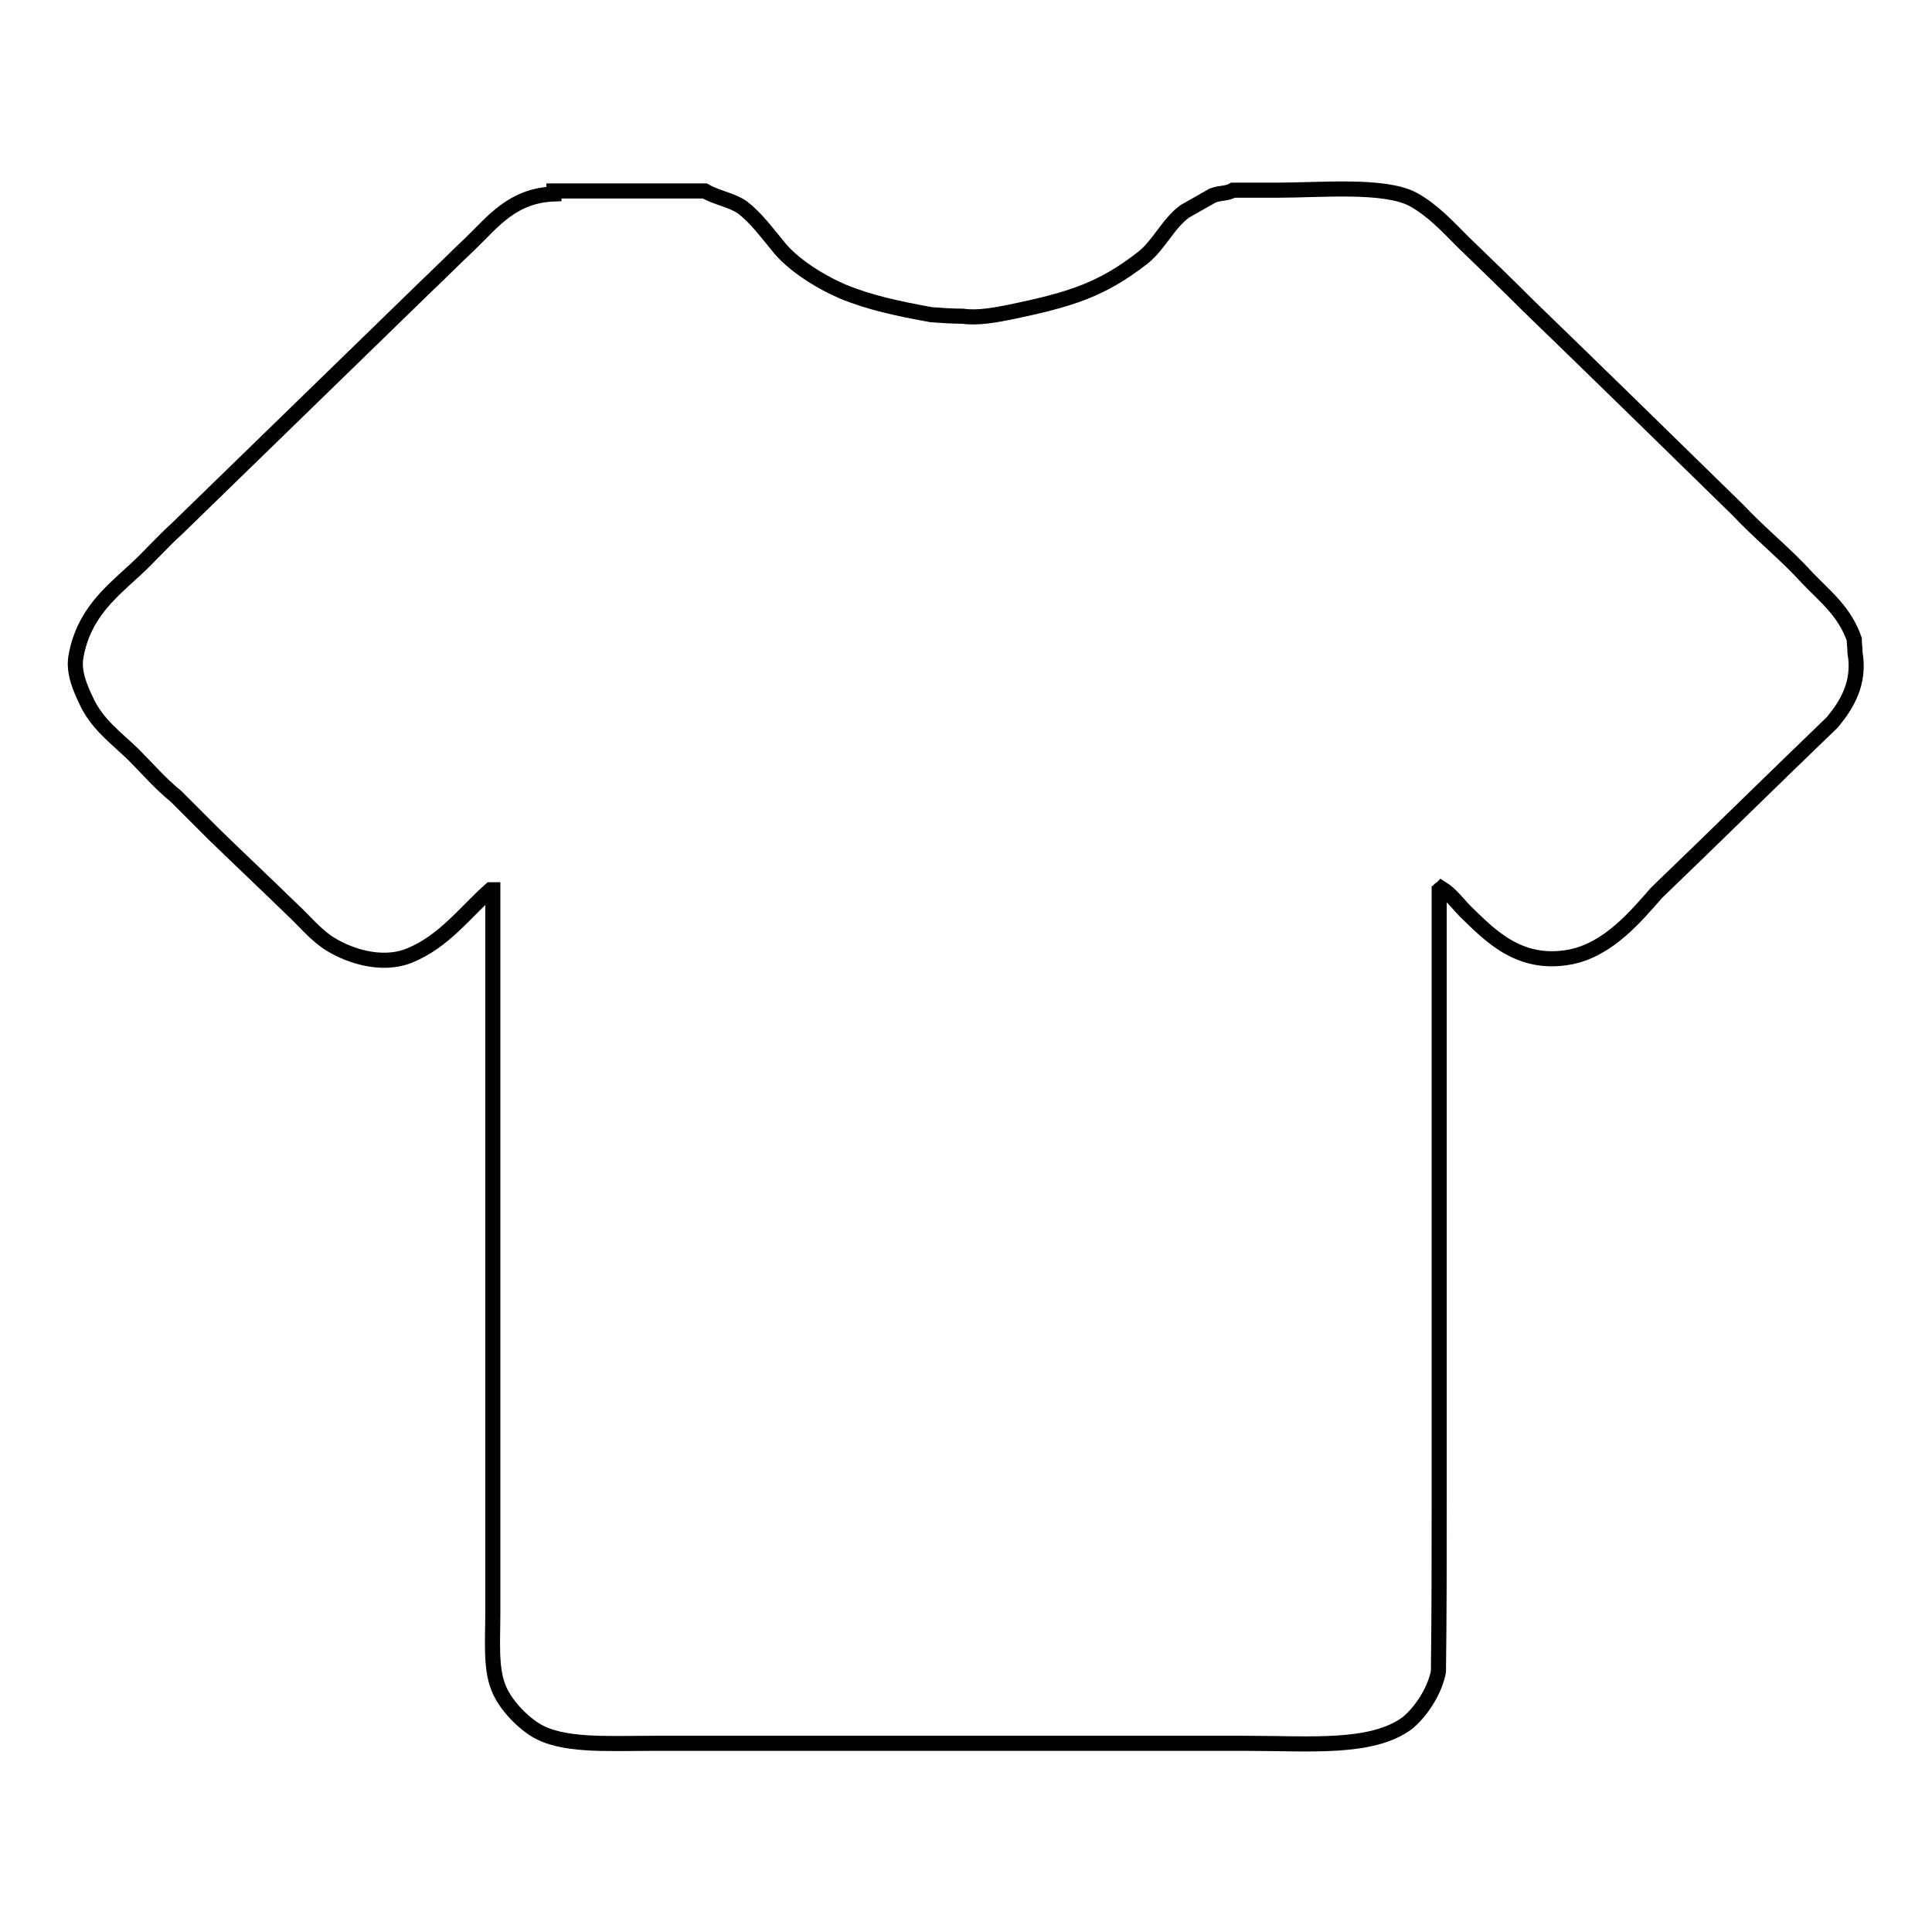 <?xml version="1.0" encoding="utf-8"?>
<!-- Svg Vector Icons : http://www.onlinewebfonts.com/icon -->
<!DOCTYPE svg PUBLIC "-//W3C//DTD SVG 1.1//EN" "http://www.w3.org/Graphics/SVG/1.1/DTD/svg11.dtd">
<svg version="1.1" xmlns="http://www.w3.org/2000/svg" xmlns:xlink="http://www.w3.org/1999/xlink" x="0px" y="0px" viewBox="0 0 256 256" enable-background="new 0 0 256 256" xml:space="preserve">
<g> <path stroke-width="2" fill-opacity="0" stroke="#000000"  d="M73.4,25.3h20c1.5,0.9,3.6,1.2,5,2.2c1.8,1.4,3.1,3.2,4.6,5c1.9,2.5,5.6,4.8,8.6,6.1 c3.6,1.5,7.4,2.3,11.8,3.1c1.4,0.1,2.8,0.2,4.2,0.2c1.9,0.3,4.5-0.2,6-0.5c8.3-1.7,12.4-3,17.9-7.3c2.1-1.7,3.3-4.5,5.5-6.1 c1.2-0.7,2.5-1.4,3.7-2.1c1.1-0.4,1.8-0.2,2.7-0.7h5.9c5.7,0,14.1-0.8,17.9,1.2c2.6,1.4,4.7,3.7,6.7,5.7c2.9,2.8,5.8,5.6,8.6,8.4 c9.3,9,18.6,18.1,27.8,27.1c2.9,3.1,6.3,5.8,9.2,9c2.4,2.5,4.9,4.4,6.2,8.1c0,0.6,0.1,1.2,0.1,1.8c0.7,4-1.1,6.9-3,9.2 c-7.8,7.5-15.5,15.1-23.3,22.6c-2.8,3.2-6.4,7.5-11.4,8.5c-6.8,1.3-10.7-2.9-13.9-6c-1-1-1.9-2.3-3.2-3.1c-0.1,0.1-0.2,0.1-0.3,0.2 v80.8c0,7.6,0,15.2-0.1,22.8c-0.5,2.6-2.3,5.3-4.1,6.8c-4.7,3.5-12.9,2.7-21.2,2.7H86.2c-5.8,0-11.8,0.4-15.3-1.8 c-1.9-1.2-4.1-3.5-4.9-5.7c-1-2.6-0.7-6.2-0.7-9.7v-15.2v-80.7h-0.3c-3.4,3-6.1,6.8-10.7,8.7c-3.9,1.6-8.5-0.1-11-1.8 c-1.7-1.2-3-2.8-4.5-4.2c-3.5-3.4-7-6.7-10.5-10.1c-1.7-1.7-3.3-3.3-5-5c-2.1-1.7-3.8-3.7-5.7-5.6c-2.3-2.2-4.8-4-6.2-7.1 c-0.6-1.3-1.8-3.7-1.3-6c1-5.3,4.3-8.1,7.6-11.1c2-1.8,3.7-3.8,5.7-5.6l33-32.1c2-1.9,4-3.9,6-5.8c2.9-2.8,5.5-6.3,11-6.5 C73.4,25.5,73.4,25.4,73.4,25.3z"/></g>
</svg>